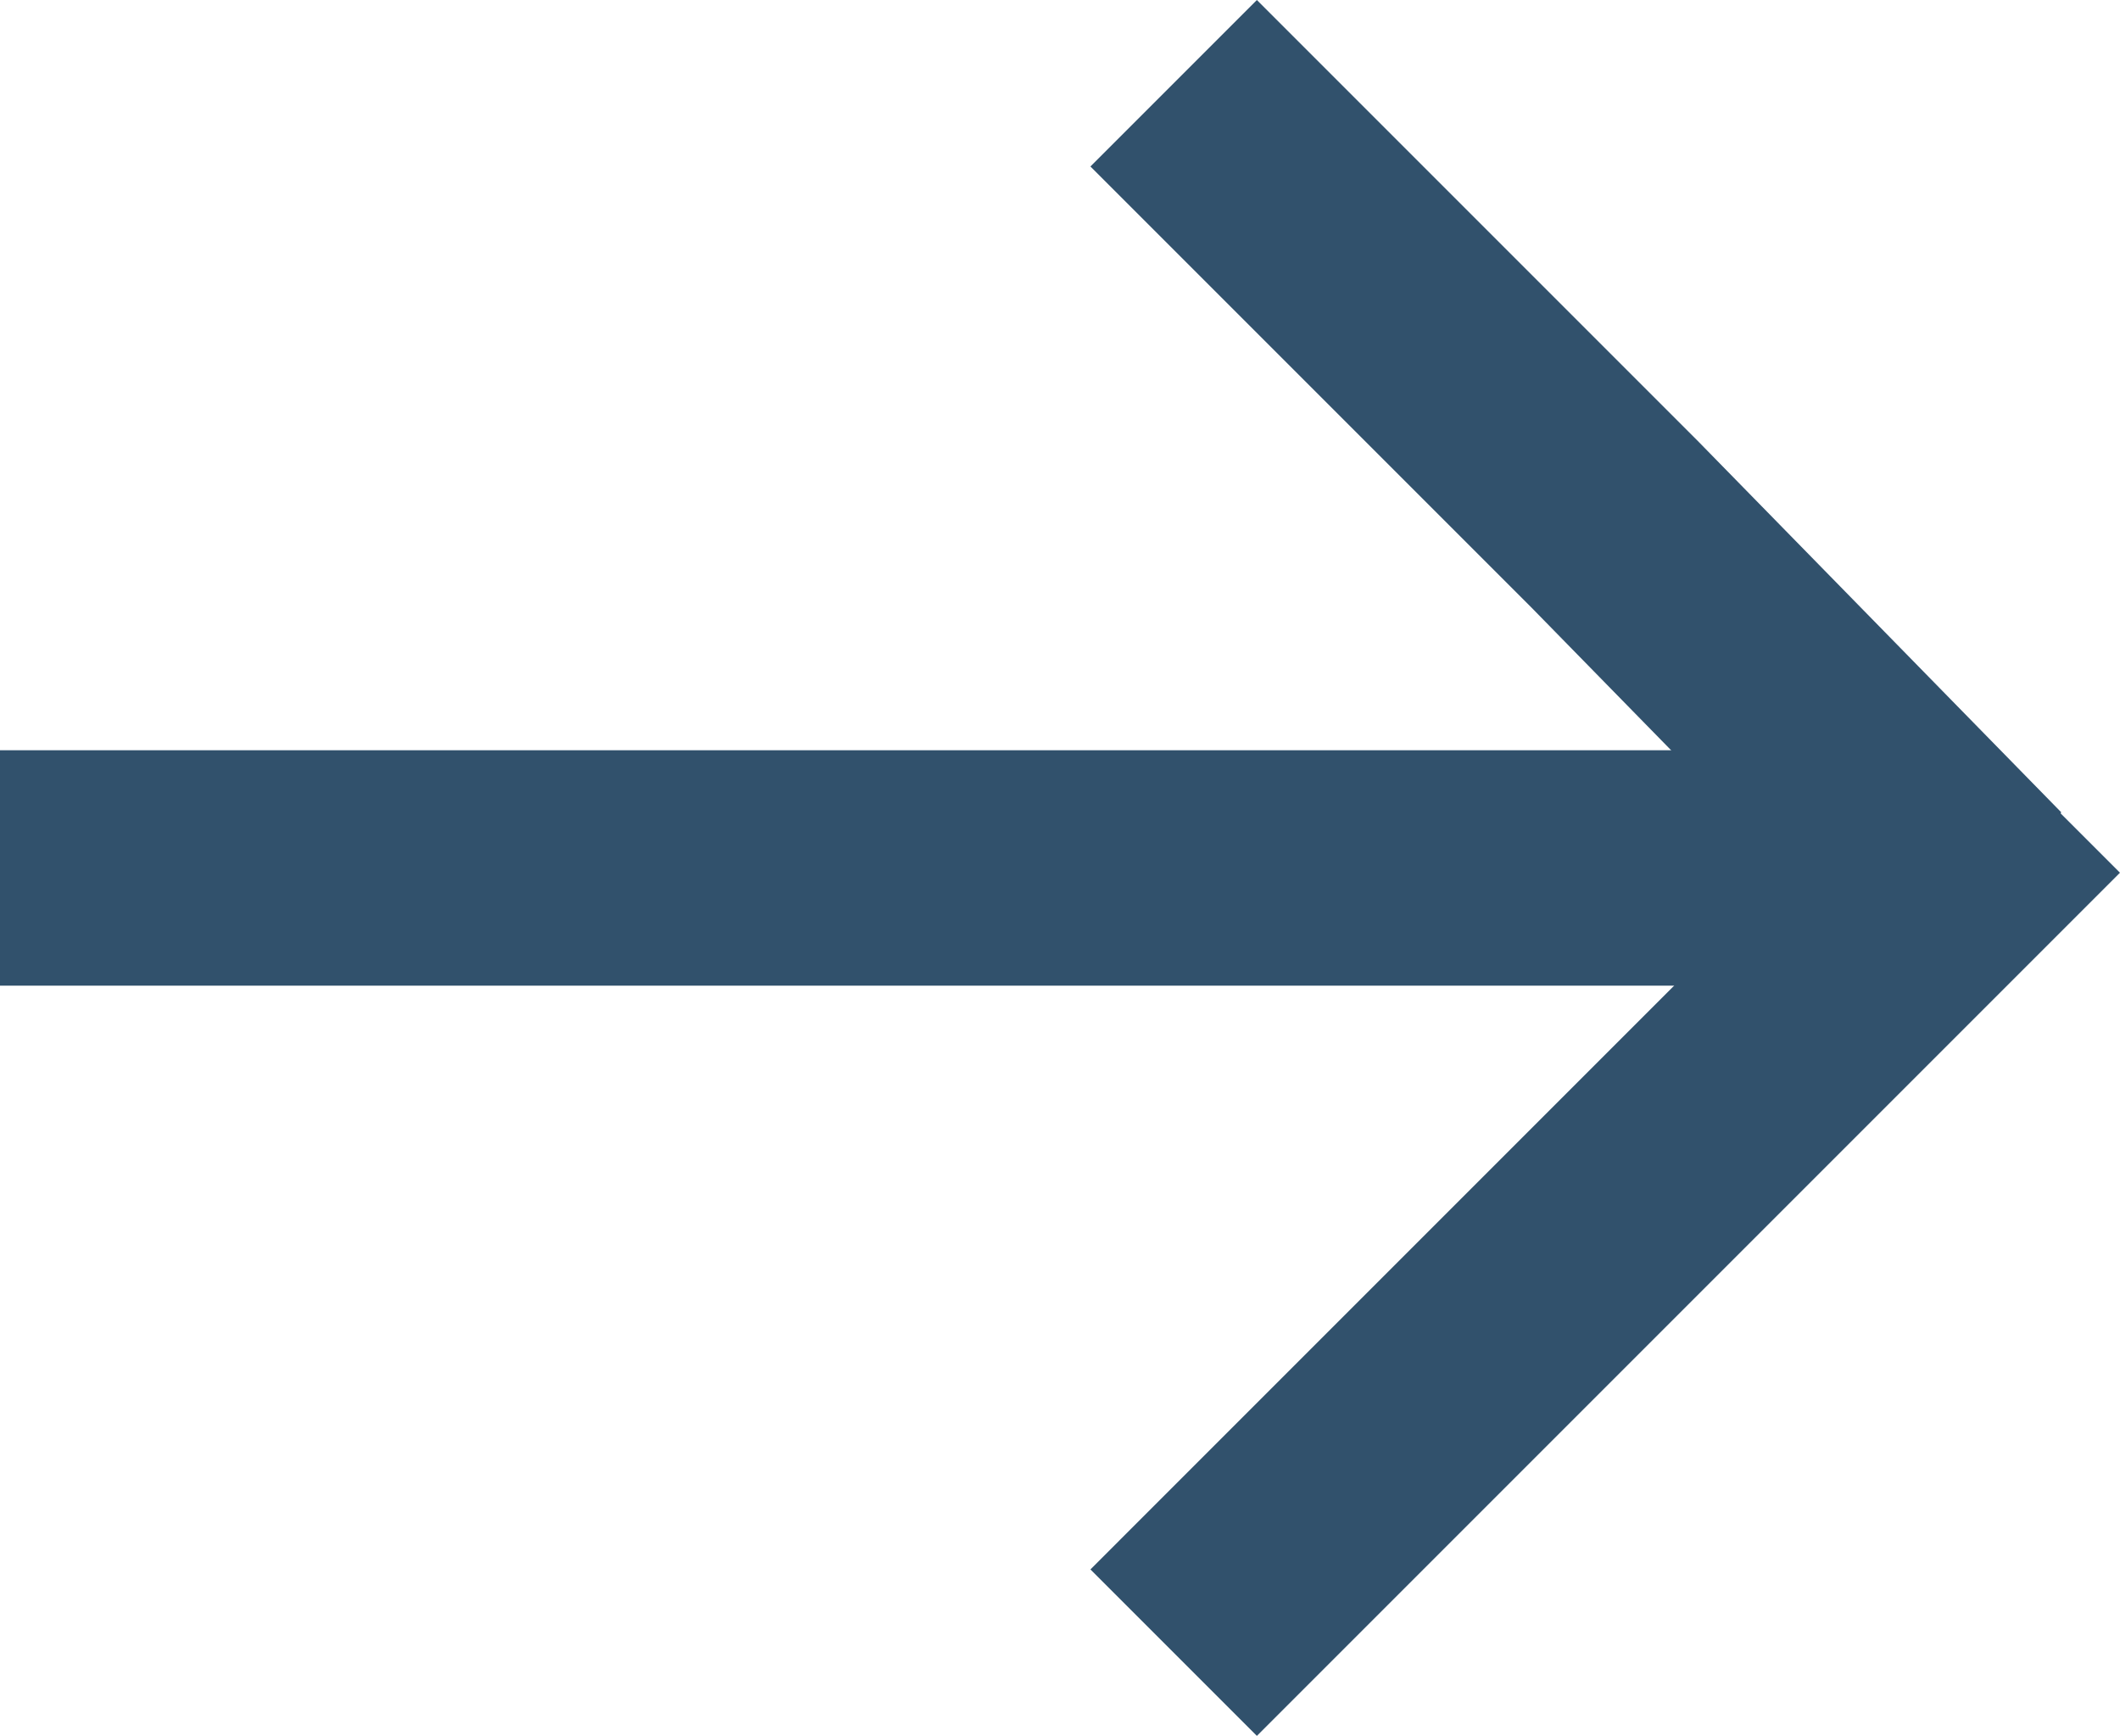 <svg xmlns="http://www.w3.org/2000/svg" width="27.019" height="22.121" viewBox="0 0 27.019 22.121">
  <g id="Group_1231" data-name="Group 1231" transform="translate(-541.542 -1424.439)">
    <path id="Path_583" data-name="Path 583" d="M0,0,5.625,5.625l4.616,4.716" transform="translate(556.5 1425.5)" fill="none" stroke="#31516c" stroke-width="3"/>
    <line id="Line_5" data-name="Line 5" x1="11" y2="11" transform="translate(556.5 1434.5)" fill="none" stroke="#31516c" stroke-width="3"/>
    <path id="Path_584" data-name="Path 584" d="M3575.623-4966.5h25.306" transform="translate(-3034.082 6402)" fill="none" stroke="#31516c" stroke-width="3"/>
  </g>
</svg>
